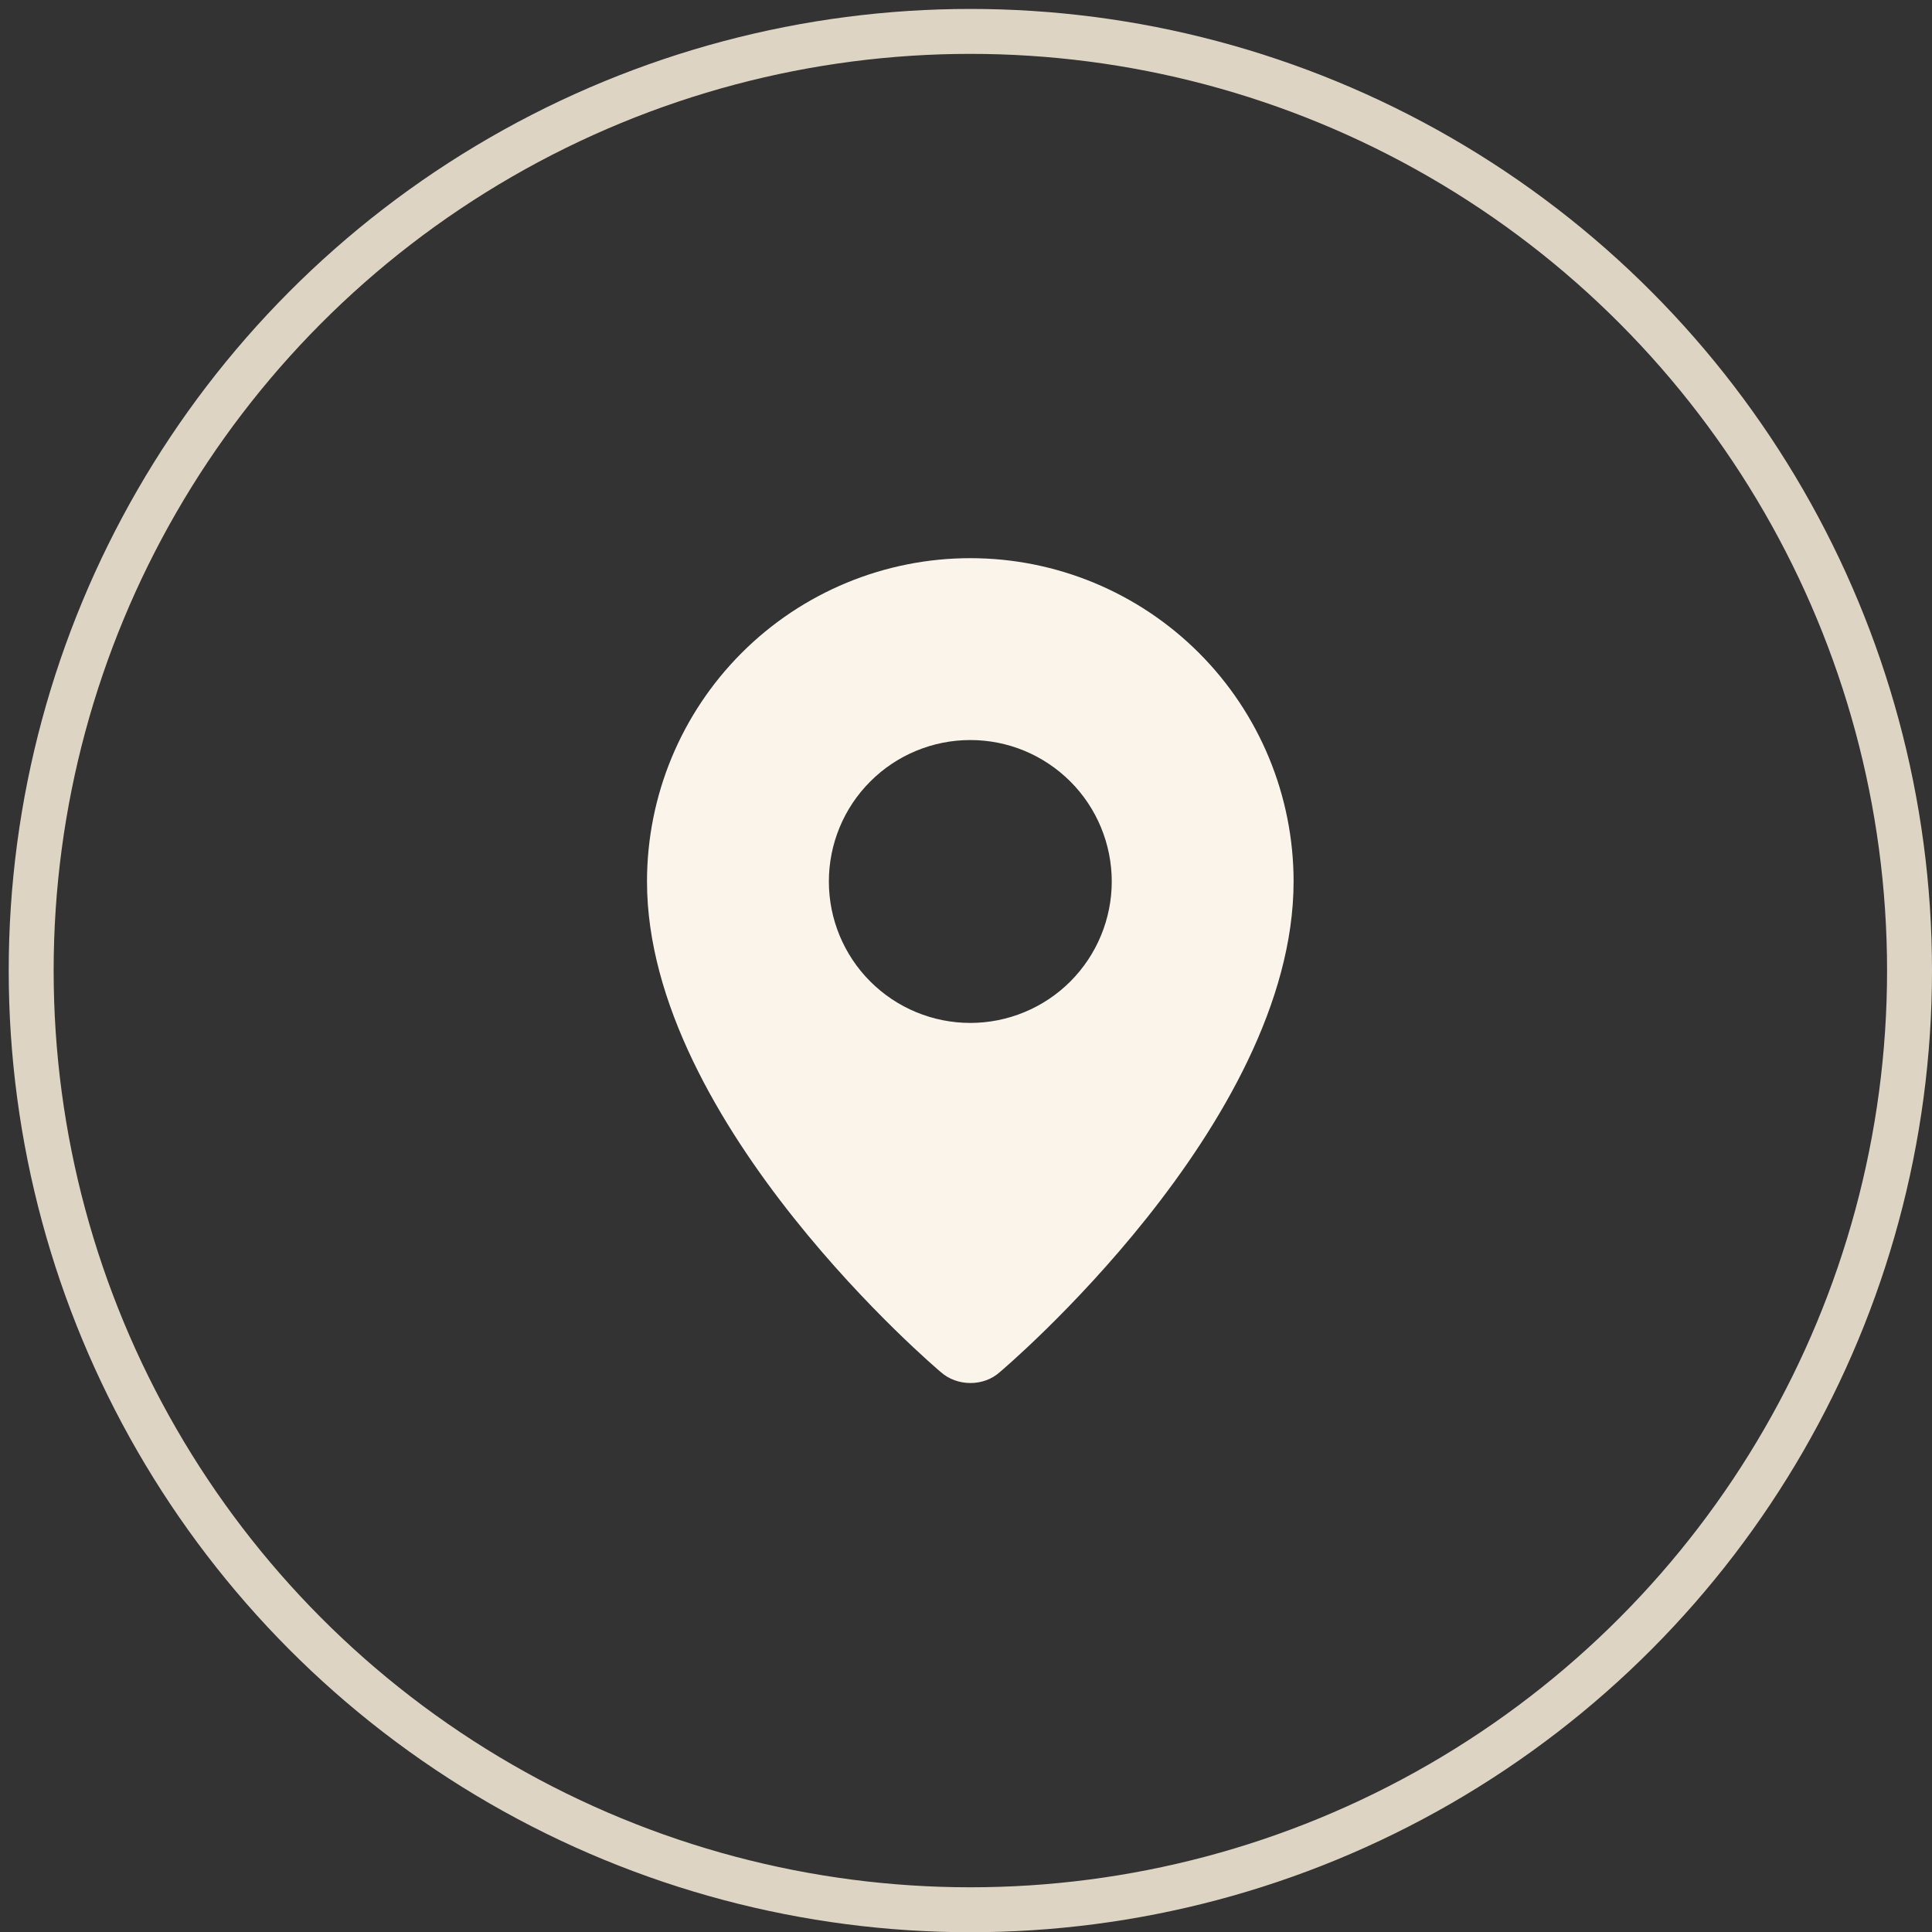 <svg width="43" height="43" viewBox="0 0 43 43" fill="none" xmlns="http://www.w3.org/2000/svg">
<rect x="0" y="0" width="43" height="43" fill="#333333" stroke="none"/>
<g id="Group 215">
<g id="Group 173">
<circle id="Ellipse 4" cx="21.597" cy="21.602" r="20.903" stroke="#DED4C4"/>
<path id="Vector" fill-rule="evenodd" clip-rule="evenodd" d="M20.932 30.532C20.932 30.532 14.4 25.032 14.4 19.619C14.4 17.71 15.159 15.88 16.508 14.531C17.857 13.181 19.688 12.423 21.596 12.423C23.504 12.423 25.334 13.181 26.684 14.531C28.033 15.88 28.791 17.71 28.791 19.619C28.791 25.032 22.26 30.532 22.26 30.532C21.896 30.867 21.298 30.863 20.932 30.532ZM21.596 22.767C22.009 22.767 22.419 22.685 22.8 22.527C23.183 22.369 23.529 22.137 23.822 21.845C24.114 21.552 24.346 21.205 24.504 20.823C24.662 20.442 24.744 20.032 24.744 19.619C24.744 19.205 24.662 18.796 24.504 18.414C24.346 18.032 24.114 17.685 23.822 17.393C23.529 17.101 23.183 16.869 22.8 16.71C22.419 16.552 22.009 16.471 21.596 16.471C20.761 16.471 19.96 16.802 19.37 17.393C18.779 17.983 18.448 18.784 18.448 19.619C18.448 20.454 18.779 21.254 19.37 21.845C19.96 22.435 20.761 22.767 21.596 22.767Z" fill="#FAF4EB"/>
</g>
</g>
</svg>
